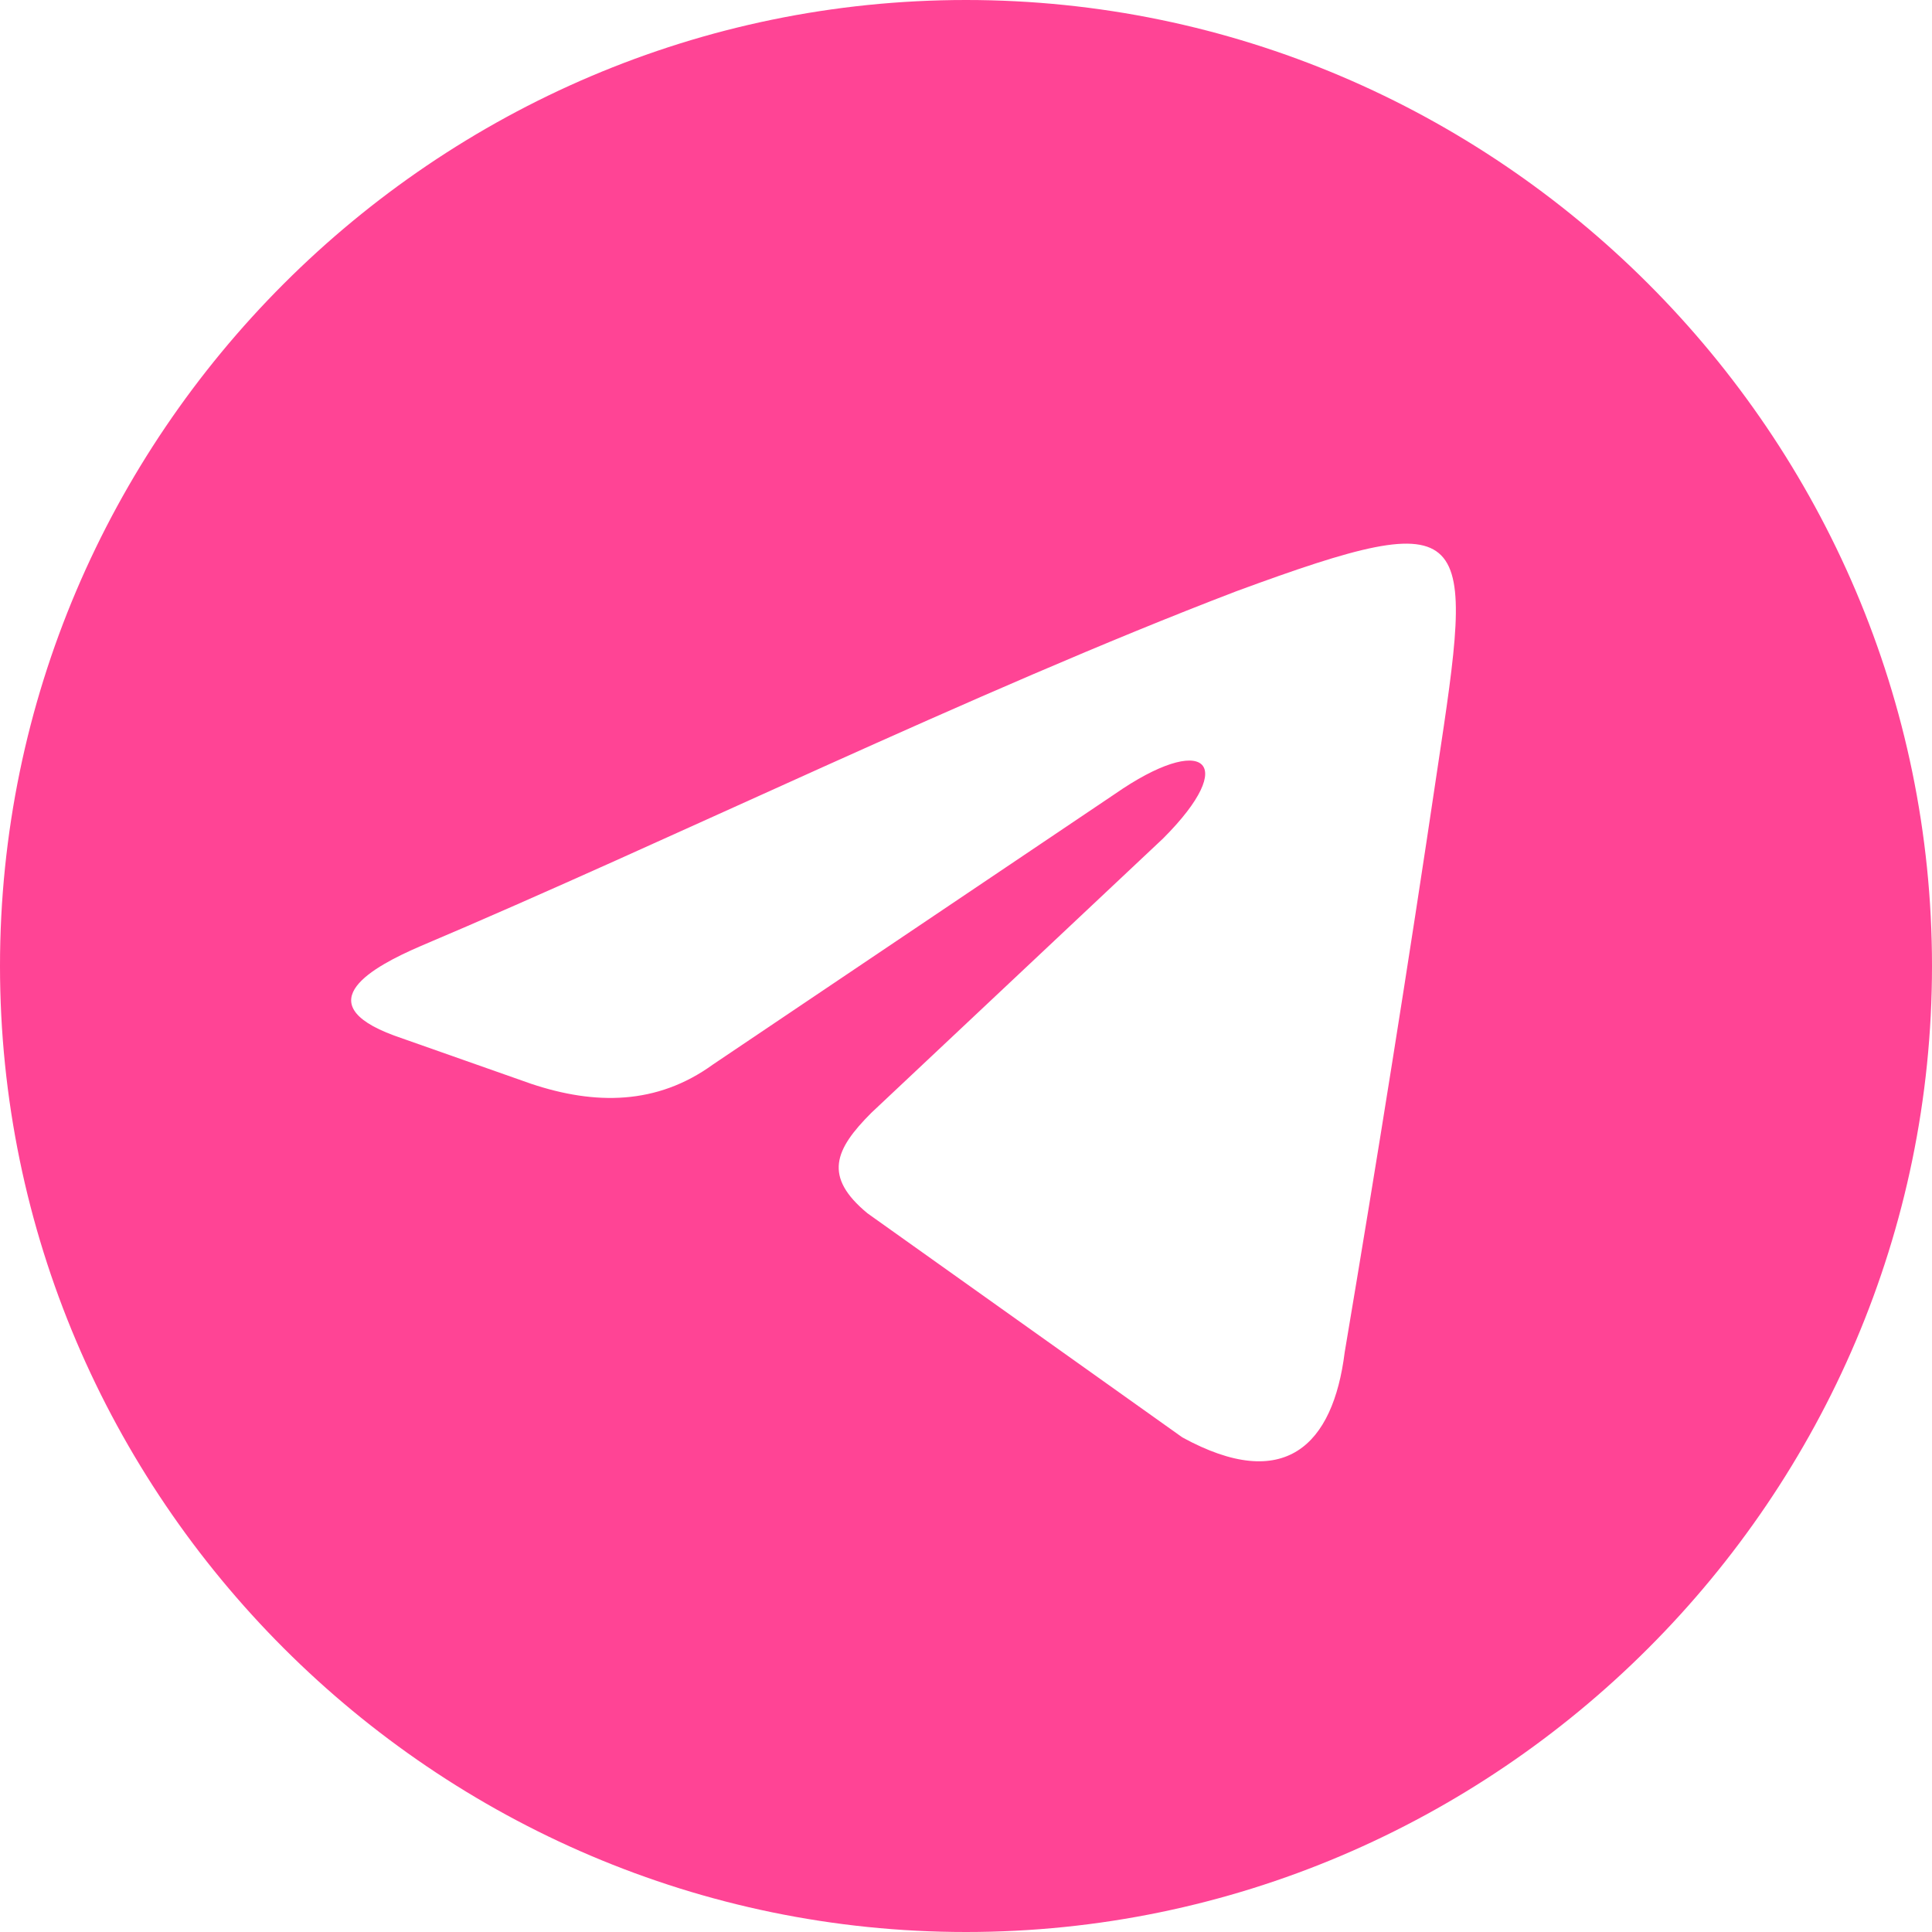 <?xml version="1.0" encoding="utf-8"?>
<!-- Generator: Adobe Illustrator 25.4.1, SVG Export Plug-In . SVG Version: 6.00 Build 0)  -->
<svg version="1.1" id="Layer_1" xmlns="http://www.w3.org/2000/svg" xmlns:xlink="http://www.w3.org/1999/xlink" x="0px" y="0px"
	 viewBox="0 0 100 100" style="enable-background:new 0 0 100 100;" xml:space="preserve">
<style type="text/css">
	.st0{fill:#FF4495;}
</style>
<path class="st0" d="M50,0L50,0C22.5,0,0,22.5,0,50l0,0c0,27.5,22.5,50,50,50l0,0c27.5,0,50-22.5,50-50l0,0C100,22.5,77.5,0,50,0z
	 M74.4,39.8c-1.5,10.1-3.1,20.1-4.8,30.2c-0.6,4.8-3.1,7.3-8.4,4.4L44.9,62.8c-2.3-1.9-1.7-3.3,0.2-5.2l15.1-14.2
	c4-4,2.1-5.5-2.5-2.3l-20.8,14c-2.9,2.1-6.1,2.1-9.4,1l-7.1-2.5c-4.6-1.7-1-3.6,1.3-4.6c13-5.5,28.7-13.2,42.3-18.4
	C76.5,26,76.3,27.2,74.4,39.8z"/>
</svg>
